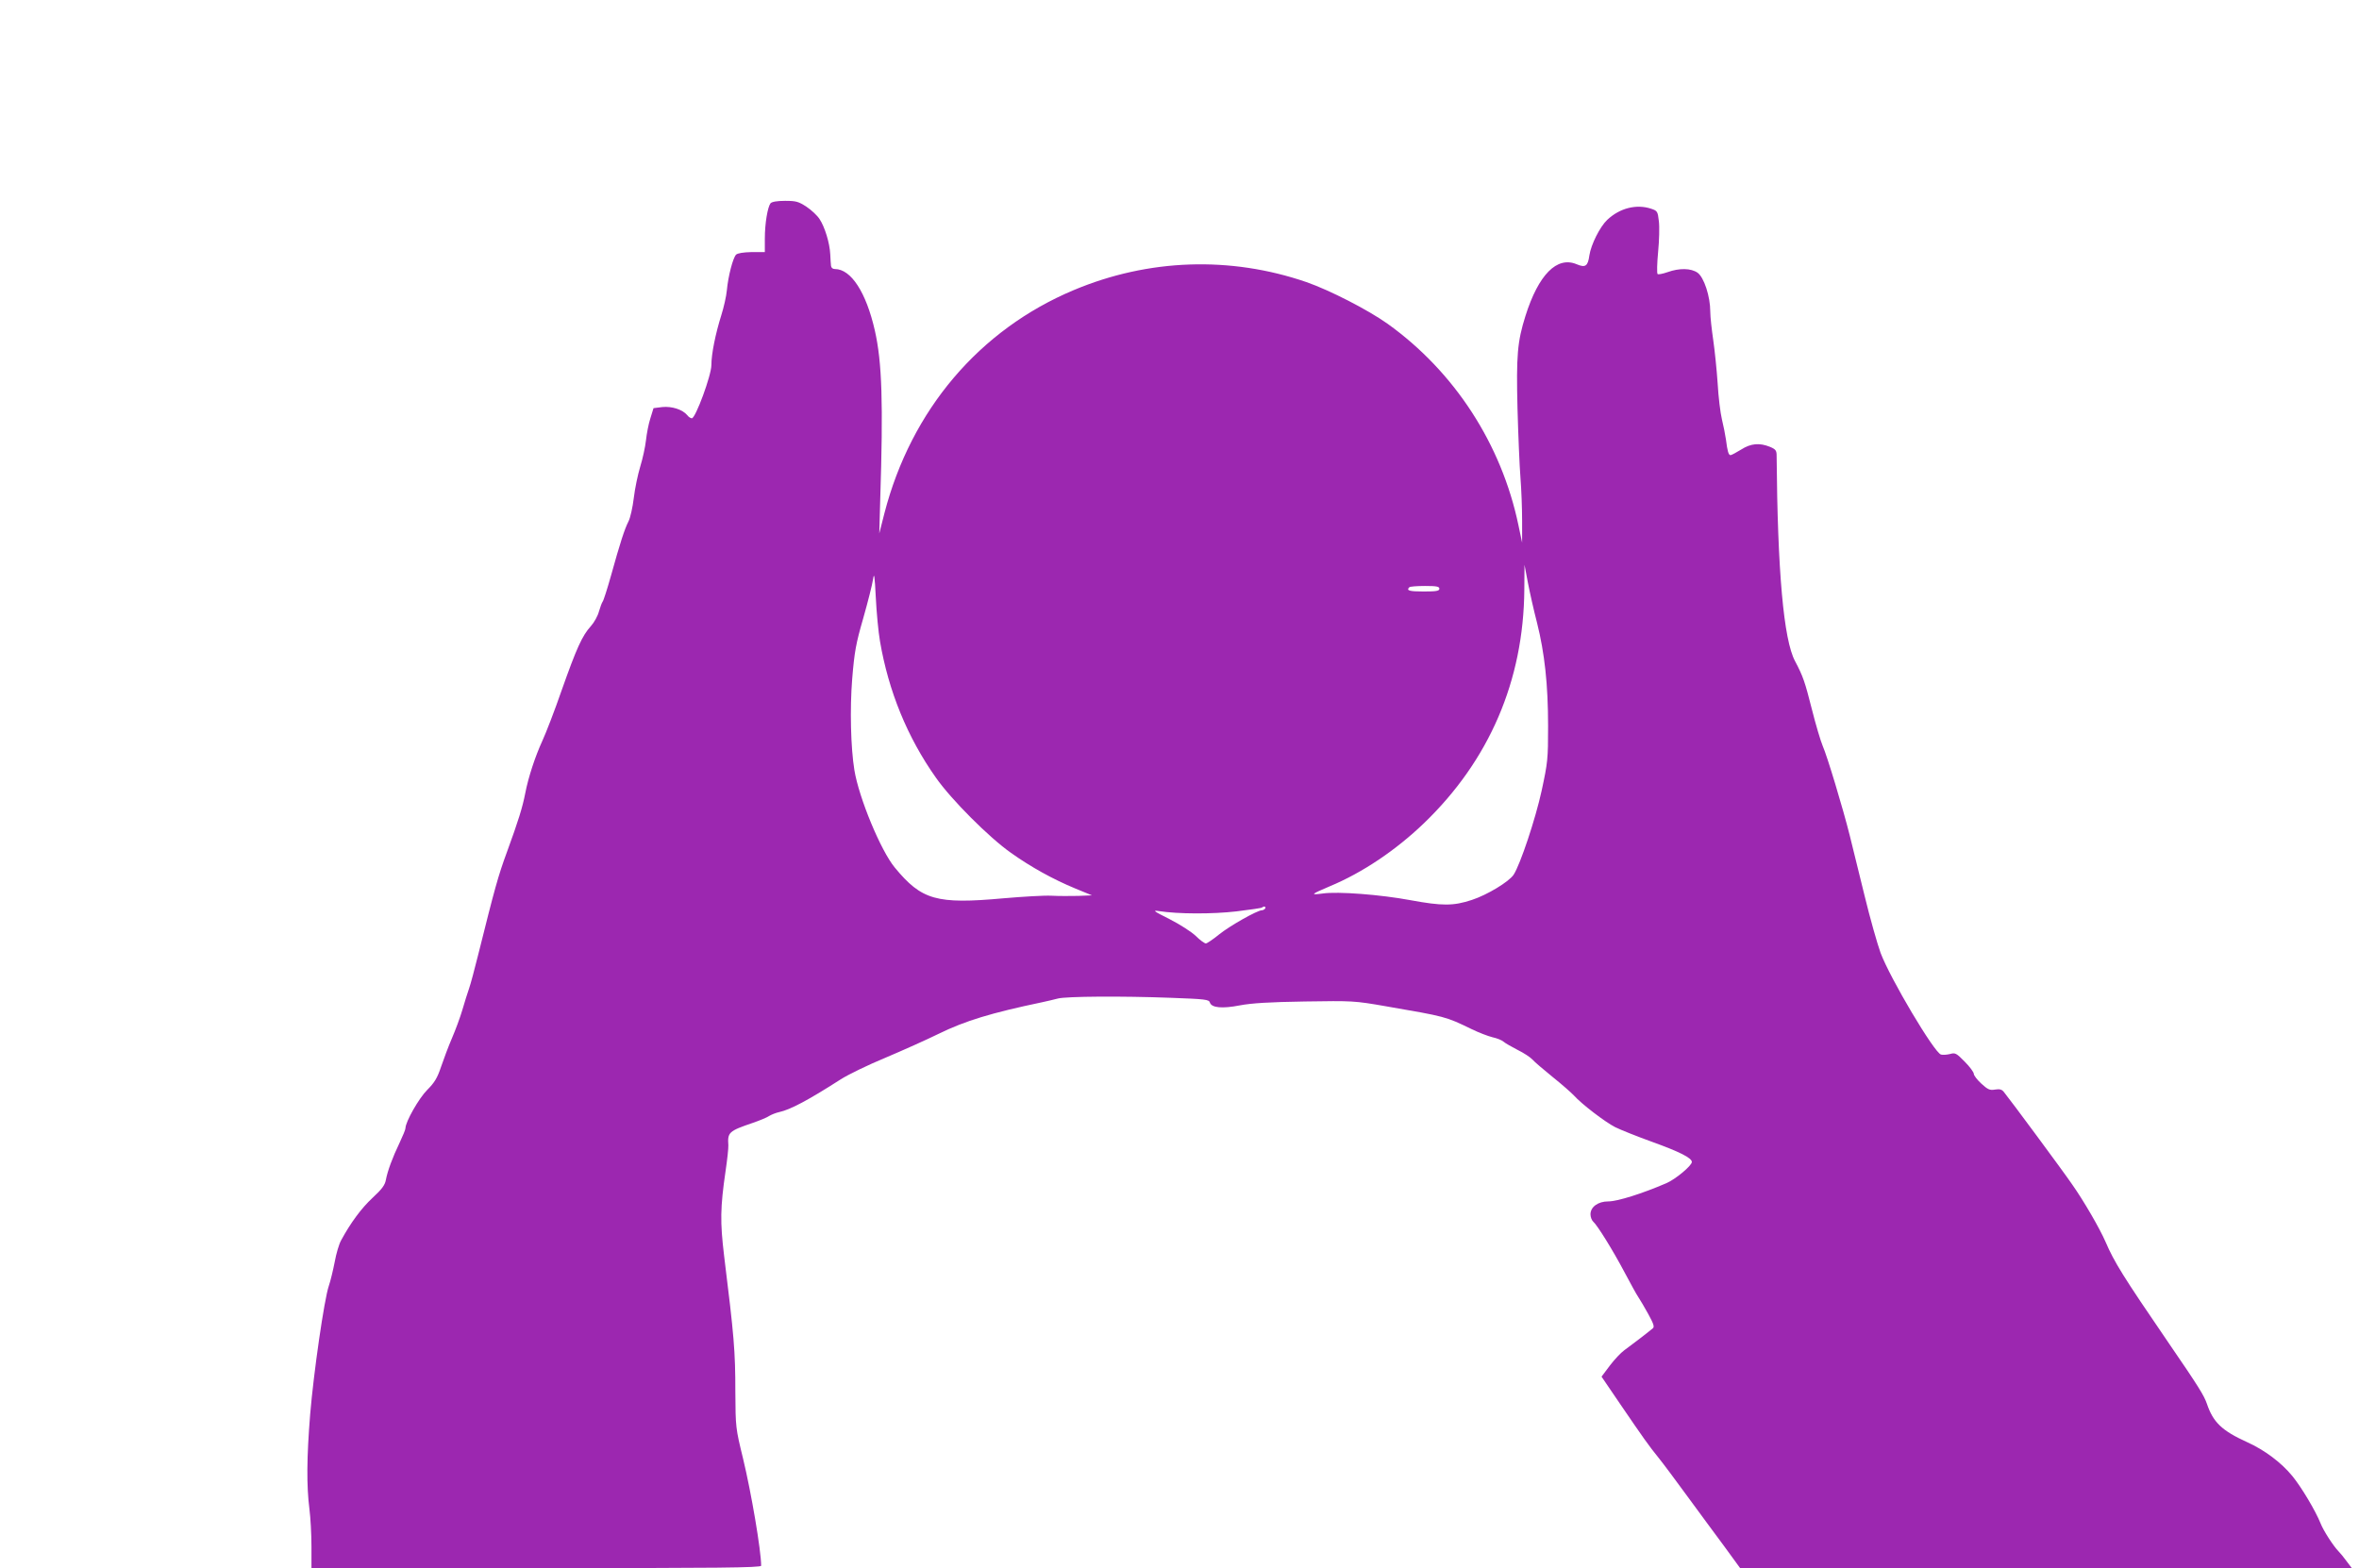 <?xml version="1.0" standalone="no"?>
<!DOCTYPE svg PUBLIC "-//W3C//DTD SVG 20010904//EN"
 "http://www.w3.org/TR/2001/REC-SVG-20010904/DTD/svg10.dtd">
<svg version="1.0" xmlns="http://www.w3.org/2000/svg"
 width="1280pt" height="851pt" viewBox="0 0 1280 851"
 preserveAspectRatio="xMidYMid meet">
<g transform="translate(0,851) scale(0.1,-0.1)"
fill="#9c27b0" stroke="none">
<path d="M4181 7407 c-16 -21 -31 -110 -31 -192 l0 -73 -72 0 c-44 -1 -76 -6
-84 -14 -17 -17 -43 -117 -50 -193 -3 -33 -17 -94 -30 -135 -32 -102 -54 -211
-54 -271 0 -56 -86 -289 -106 -289 -6 0 -18 7 -25 17 -26 31 -84 49 -135 44
l-48 -6 -17 -55 c-10 -30 -20 -84 -24 -120 -4 -36 -18 -100 -31 -142 -13 -43
-29 -119 -35 -170 -6 -51 -19 -109 -29 -128 -21 -41 -45 -115 -95 -295 -20
-71 -40 -134 -45 -140 -4 -5 -13 -29 -20 -53 -6 -24 -26 -60 -44 -80 -47 -52
-77 -118 -158 -347 -38 -110 -86 -234 -105 -275 -39 -85 -76 -197 -93 -285
-15 -77 -37 -148 -99 -318 -48 -130 -67 -200 -156 -557 -20 -80 -42 -163 -50
-185 -8 -22 -24 -74 -36 -115 -12 -41 -38 -111 -57 -155 -19 -44 -45 -114 -59
-155 -20 -60 -35 -85 -75 -125 -45 -45 -118 -173 -118 -208 0 -7 -14 -41 -31
-77 -40 -83 -66 -155 -75 -202 -5 -29 -21 -51 -73 -99 -60 -56 -118 -134 -170
-230 -11 -19 -27 -73 -35 -118 -9 -46 -23 -104 -32 -130 -25 -74 -82 -469
-101 -696 -19 -235 -20 -389 -4 -515 6 -46 11 -137 11 -202 l0 -118 1220 0
c983 0 1220 2 1220 13 0 81 -53 395 -99 585 -39 160 -40 166 -41 357 0 225 -7
303 -61 740 -22 184 -21 261 8 460 9 61 16 124 15 140 -5 70 3 77 132 121 38
13 79 30 90 38 12 7 36 17 55 21 59 13 156 64 332 177 42 27 152 80 244 118
92 39 222 97 289 130 143 70 284 113 561 171 28 6 66 15 85 20 45 12 349 14
612 4 189 -7 208 -9 213 -26 9 -28 66 -34 163 -15 63 12 161 18 352 21 259 4
268 4 440 -26 324 -56 323 -55 465 -124 39 -19 89 -38 113 -44 24 -5 51 -16
60 -24 9 -8 44 -28 77 -45 33 -16 69 -40 80 -52 11 -13 61 -55 110 -95 50 -40
101 -85 115 -100 41 -46 169 -144 224 -172 28 -14 118 -50 201 -80 147 -53
215 -87 215 -109 0 -20 -89 -94 -138 -115 -132 -57 -266 -99 -316 -99 -55 0
-96 -30 -96 -70 0 -15 7 -33 15 -40 22 -19 106 -154 170 -275 32 -60 65 -121
75 -135 9 -14 34 -55 54 -92 29 -53 34 -69 24 -77 -35 -29 -127 -99 -155 -119
-18 -13 -53 -50 -78 -83 l-45 -60 100 -147 c129 -189 155 -226 210 -294 25
-31 95 -125 157 -210 62 -84 151 -206 199 -270 l86 -118 1659 0 1660 0 -28 37
c-15 21 -35 45 -44 54 -29 30 -82 112 -98 153 -27 67 -103 195 -153 256 -59
72 -150 141 -246 184 -136 62 -183 107 -217 207 -16 46 -42 89 -210 334 -247
361 -293 436 -340 545 -31 72 -119 224 -182 313 -52 76 -335 458 -370 501 -11
14 -23 17 -48 13 -28 -5 -39 0 -74 32 -23 21 -41 45 -41 53 0 9 -22 39 -49 66
-46 47 -52 50 -80 42 -17 -4 -39 -6 -49 -3 -36 9 -276 413 -328 552 -17 47
-57 187 -87 311 -30 124 -67 270 -80 325 -37 148 -123 433 -147 487 -11 26
-38 116 -59 200 -37 146 -47 177 -91 260 -62 116 -95 486 -100 1115 0 28 -5
35 -36 48 -57 23 -104 19 -157 -15 -26 -16 -52 -30 -57 -30 -11 0 -17 21 -25
85 -4 28 -14 77 -22 110 -8 33 -19 121 -23 195 -5 74 -16 180 -24 235 -8 55
-16 124 -16 154 0 82 -34 186 -69 211 -36 25 -99 26 -163 3 -26 -9 -51 -14
-54 -10 -4 4 -3 58 3 120 6 61 8 137 4 167 -6 52 -8 56 -41 67 -80 27 -171 4
-239 -60 -40 -38 -88 -134 -97 -193 -8 -59 -22 -68 -69 -48 -107 45 -207 -56
-278 -281 -44 -140 -50 -215 -43 -502 4 -144 11 -313 16 -375 5 -62 9 -167 9
-233 l0 -120 -20 95 c-92 440 -347 833 -710 1093 -107 76 -314 182 -440 226
-413 142 -857 127 -1262 -43 -513 -215 -883 -651 -1028 -1211 l-28 -110 5 180
c17 528 10 749 -29 921 -47 207 -129 334 -217 334 -12 0 -20 7 -21 18 -1 9 -3
37 -4 62 -3 62 -30 149 -58 191 -12 19 -44 49 -71 67 -43 28 -56 32 -116 32
-44 0 -71 -5 -79 -13z m4159 -2277 c41 -164 60 -333 60 -562 0 -177 -2 -196
-35 -349 -33 -152 -116 -401 -152 -456 -25 -38 -144 -110 -227 -137 -100 -33
-160 -33 -334 -1 -161 30 -393 48 -475 36 -70 -9 -65 -5 38 39 178 74 359 196
512 343 354 341 540 773 544 1267 l1 135 18 -95 c10 -52 32 -151 50 -220z
m-3565 -101 c46 -269 148 -520 303 -739 84 -120 289 -325 407 -408 108 -77
229 -144 350 -194 l90 -37 -75 -3 c-41 -1 -107 -1 -145 1 -39 2 -156 -5 -260
-14 -364 -33 -444 -10 -590 167 -76 92 -194 377 -219 528 -20 123 -25 333 -12
495 12 147 20 192 60 330 25 88 49 183 53 210 6 41 9 24 15 -96 4 -81 14 -189
23 -240z m3035 286 c0 -12 -16 -15 -85 -15 -78 0 -96 5 -78 23 3 4 42 7 85 7
63 0 78 -3 78 -15z m-945 -1735 c-3 -5 -12 -10 -18 -10 -25 0 -175 -85 -232
-131 -33 -27 -66 -49 -72 -49 -7 0 -32 18 -55 41 -23 22 -87 63 -142 91 -84
42 -94 49 -61 44 108 -17 295 -17 424 -2 74 9 137 18 139 21 10 9 23 5 17 -5z"/>
</g>
</svg>
